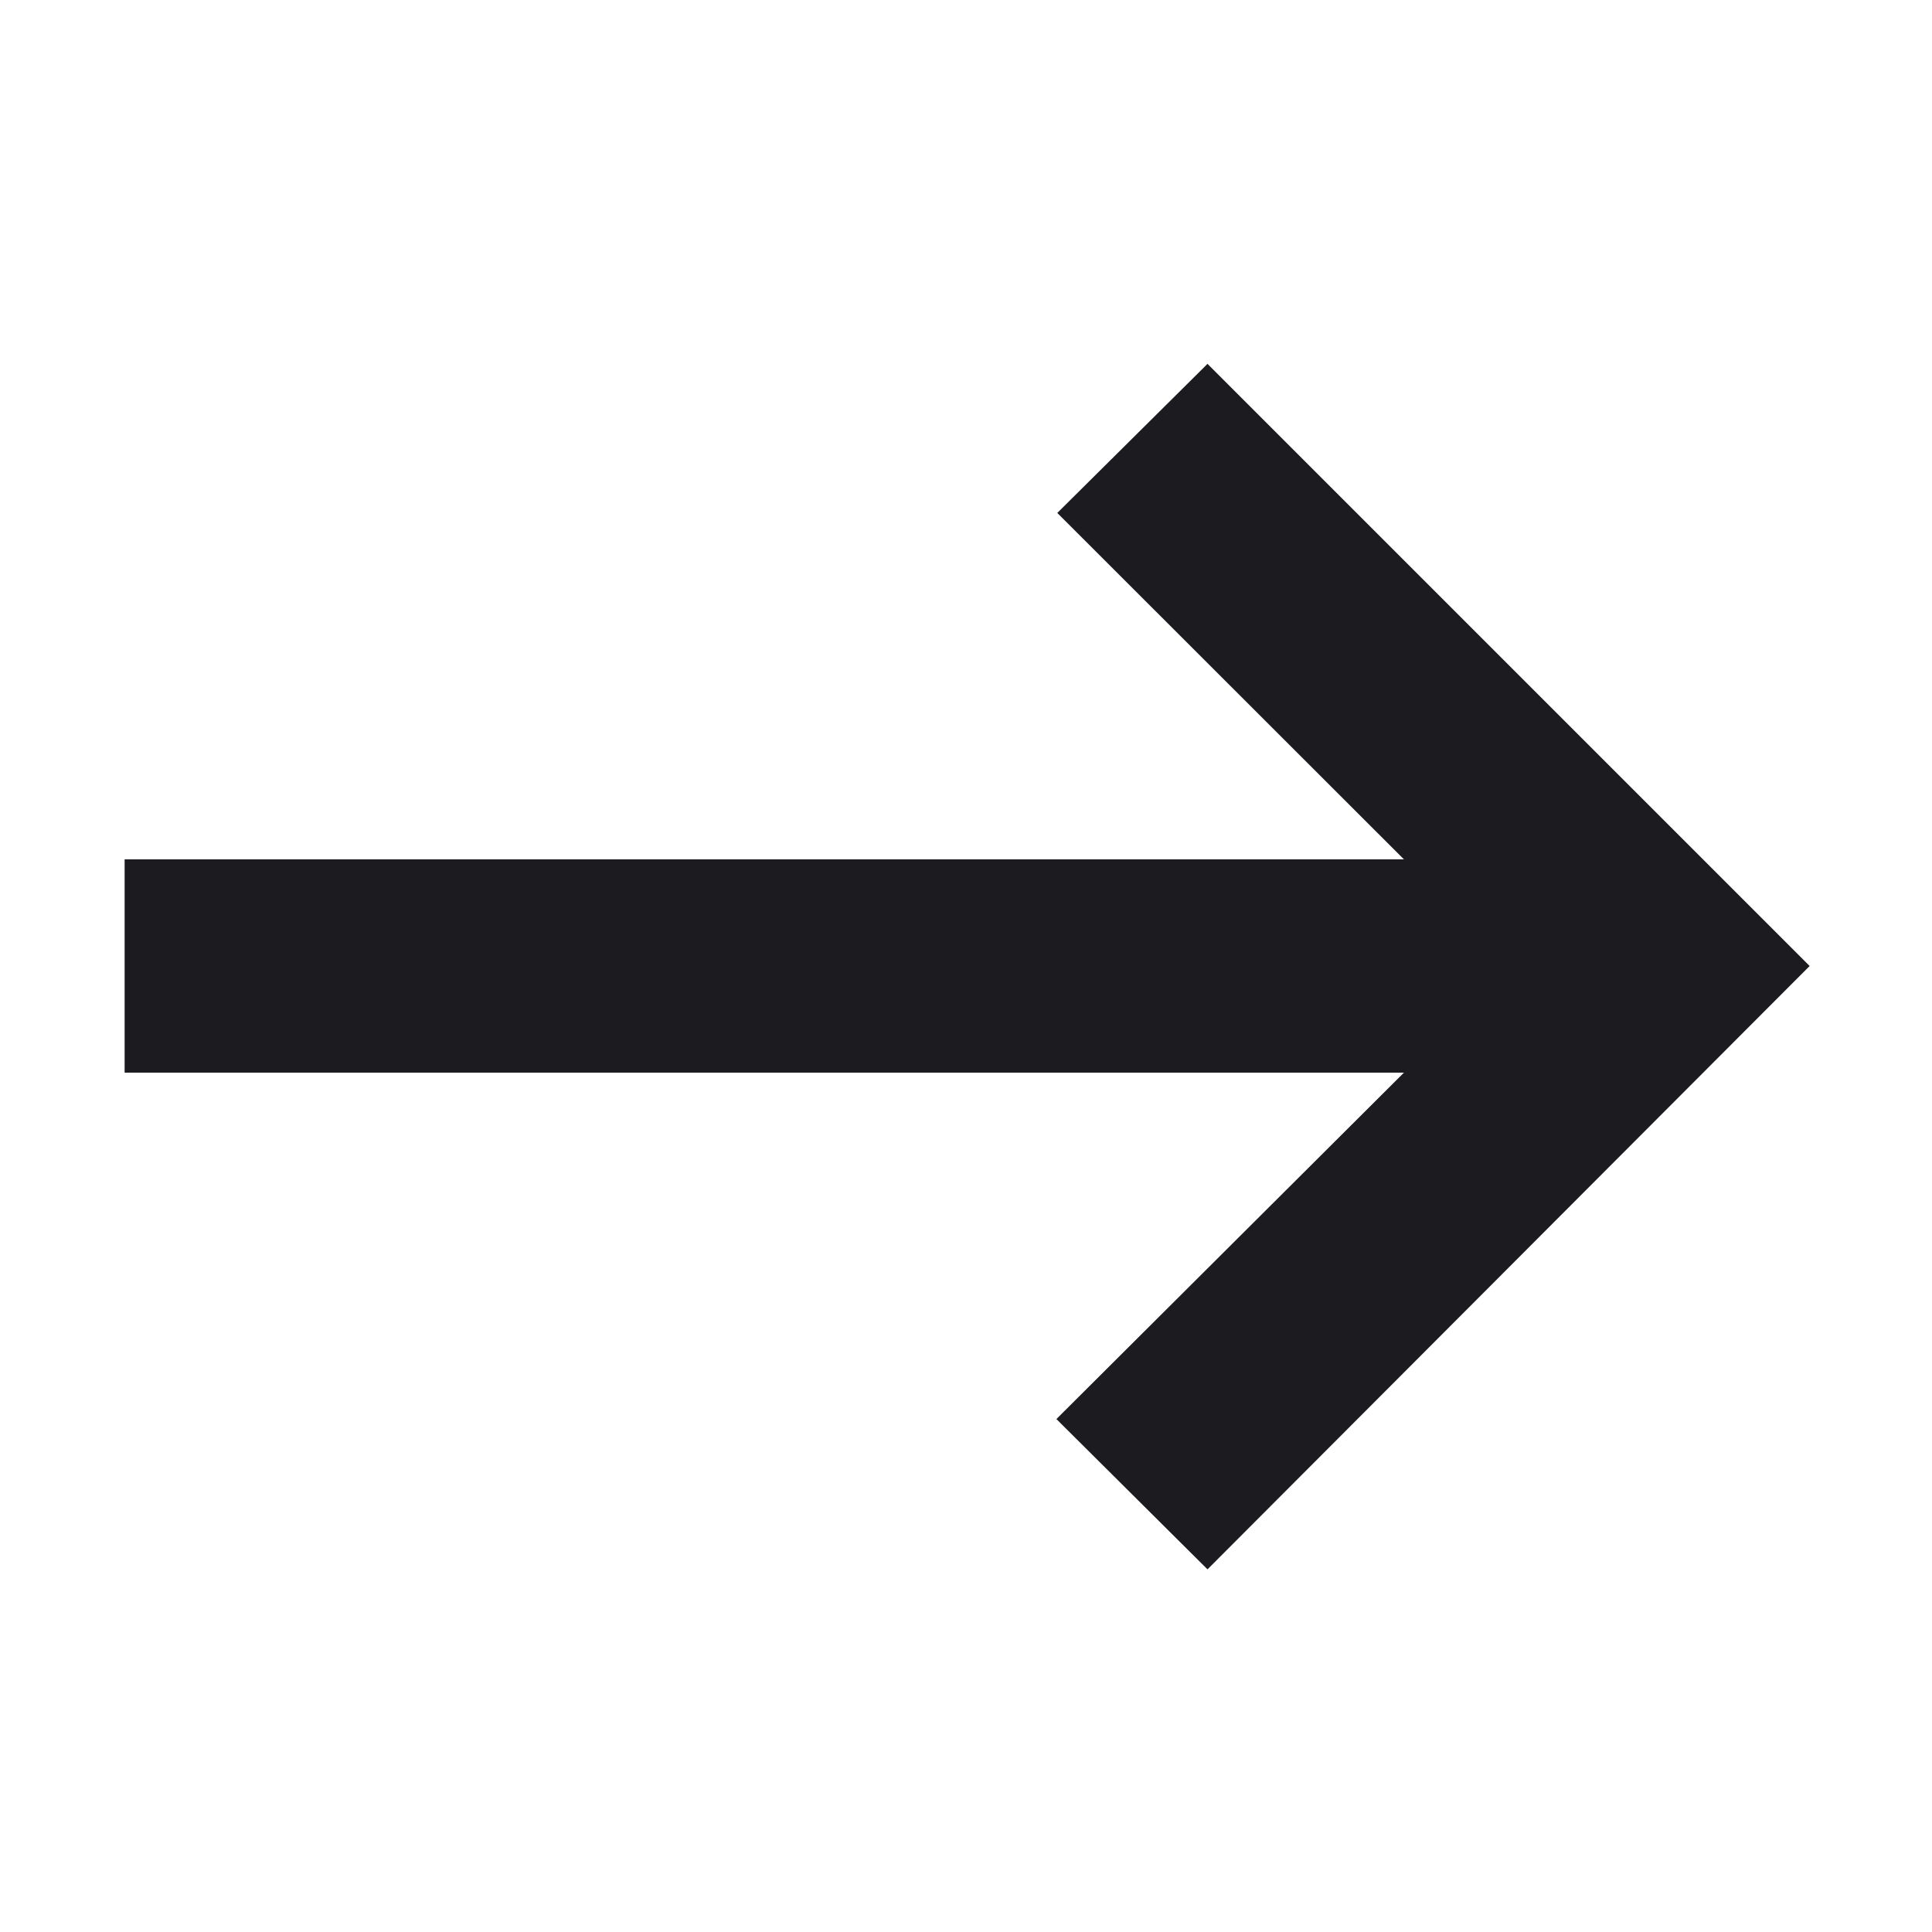 <svg width="24" height="24" viewBox="0 0 24 24" fill="none" xmlns="http://www.w3.org/2000/svg">
<mask id="mask0_110_2714" style="mask-type:alpha" maskUnits="userSpaceOnUse" x="0" y="0" width="24" height="24">
<rect width="24" height="24" fill="#D9D9D9"/>
</mask>
<g mask="url(#mask0_110_2714)">
<path d="M15 19.495L13.123 17.628L17.44 13.325H1.548V10.675H17.44L13.134 6.372L15 4.52L22.48 12L15 19.495Z" fill="#1C1B1F"/>
</g>
</svg>
